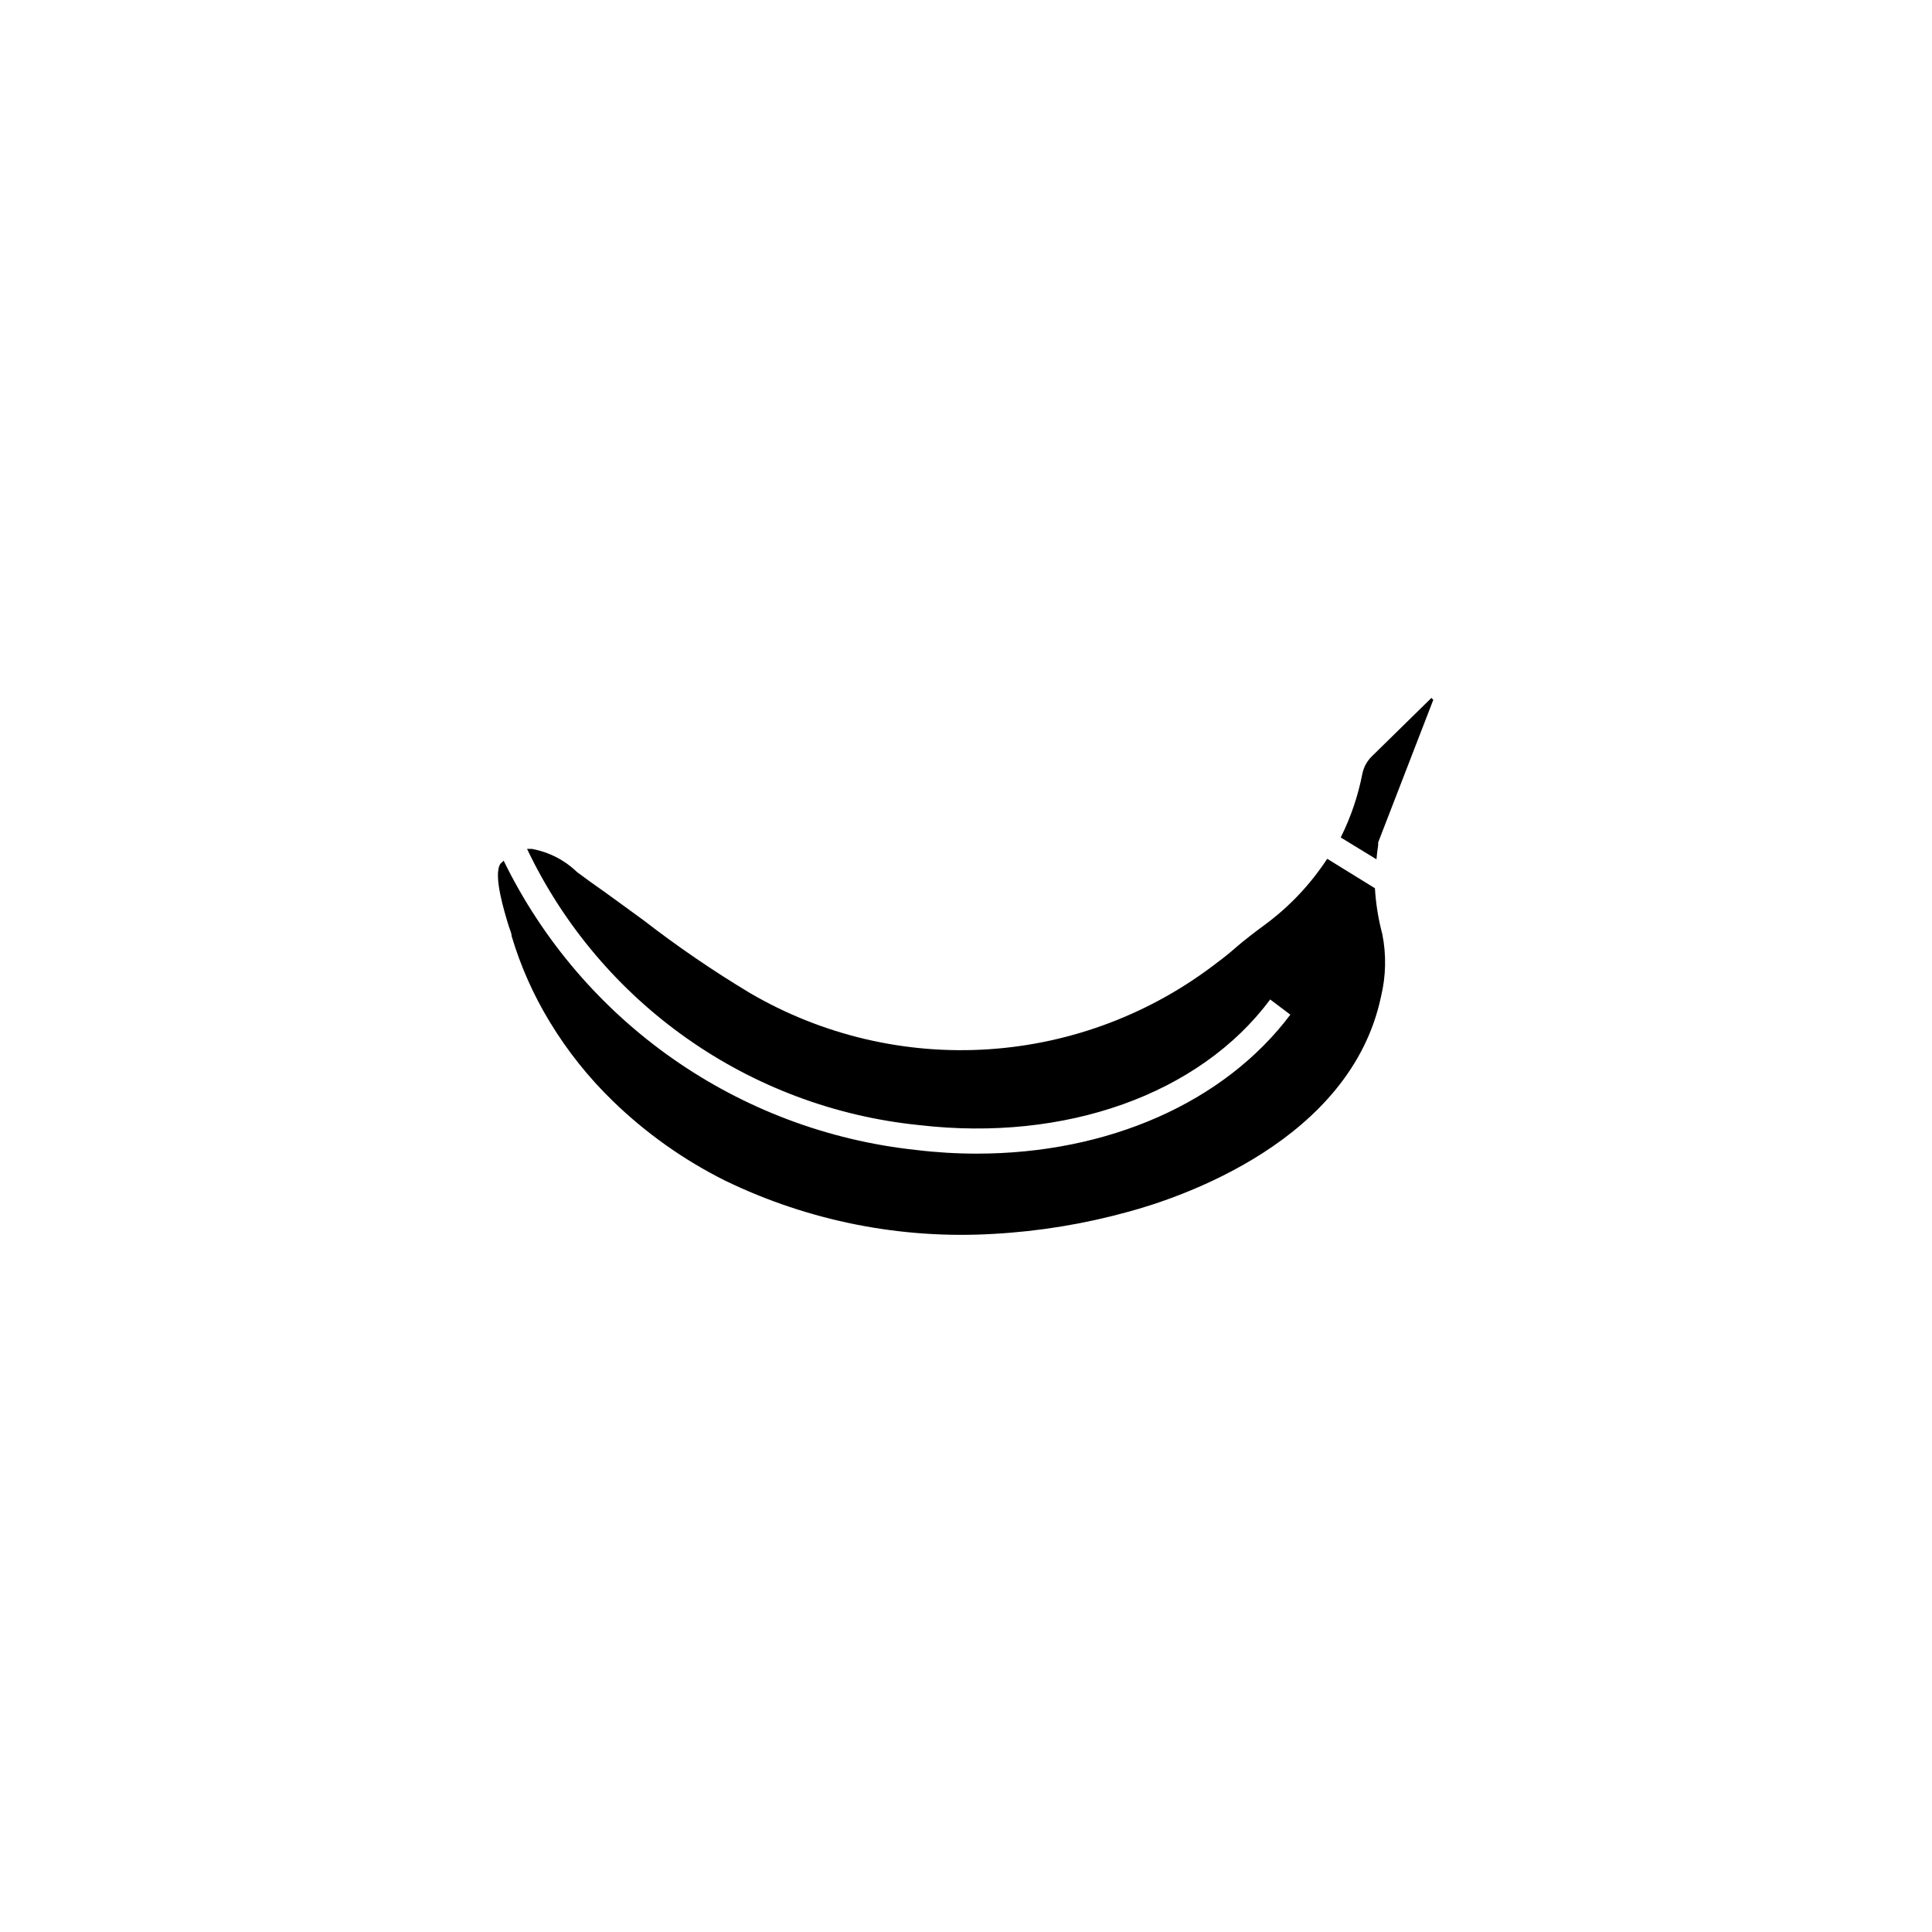<?xml version="1.0" encoding="UTF-8"?>
<!-- Uploaded to: ICON Repo, www.svgrepo.com, Generator: ICON Repo Mixer Tools -->
<svg fill="#000000" width="800px" height="800px" version="1.1" viewBox="144 144 512 512" xmlns="http://www.w3.org/2000/svg">
 <g>
  <path d="m523.84 329.46-14.609 37.785v0.707c-0.203 1.277-0.352 2.535-0.453 3.777l-9.473-5.793c2.672-5.356 4.606-11.051 5.742-16.93 0.359-1.719 1.219-3.297 2.469-4.531l15.82-15.516z"/>
  <path d="m296.92 375.11 3.578 2.621c4.684 3.273 9.422 6.801 13.957 10.078v-0.004c9.062 7.023 18.531 13.5 28.363 19.398 19.121 11.156 41.145 16.332 63.234 14.859 22.09-1.473 43.23-9.523 60.703-23.121 1.664-1.211 3.375-2.621 5.039-4.082 1.664-1.461 4.734-3.828 7.203-5.644v0.004c6.59-4.824 12.258-10.797 16.727-17.637l12.645 7.809v0.004c0.246 4.117 0.906 8.203 1.965 12.191 1.082 5.469 0.961 11.105-0.352 16.523-8.062 38.289-53.305 53.352-67.008 57.031-11.613 3.211-23.539 5.172-35.566 5.844-24.566 1.484-49.098-3.375-71.242-14.105-10.949-5.465-20.992-12.586-29.773-21.109-6.453-6.258-12.074-13.316-16.727-21.008-4.312-7.098-7.699-14.715-10.074-22.672 0-0.707-0.402-1.562-0.707-2.469-1.16-3.777-4.281-13.754-2.266-16.727l0.855-0.805v-0.004c20.836 42.699 62.18 71.672 109.43 76.68 5.301 0.641 10.633 0.961 15.973 0.957 34.66 0 65.496-13.453 83.078-36.828l-5.34-4.027c-18.742 25.191-54.359 37.785-92.953 33.301-45.082-4.535-84.512-32.297-103.99-73.203h1.262c4.516 0.816 8.691 2.953 11.988 6.144z"/>
 </g>
</svg>
